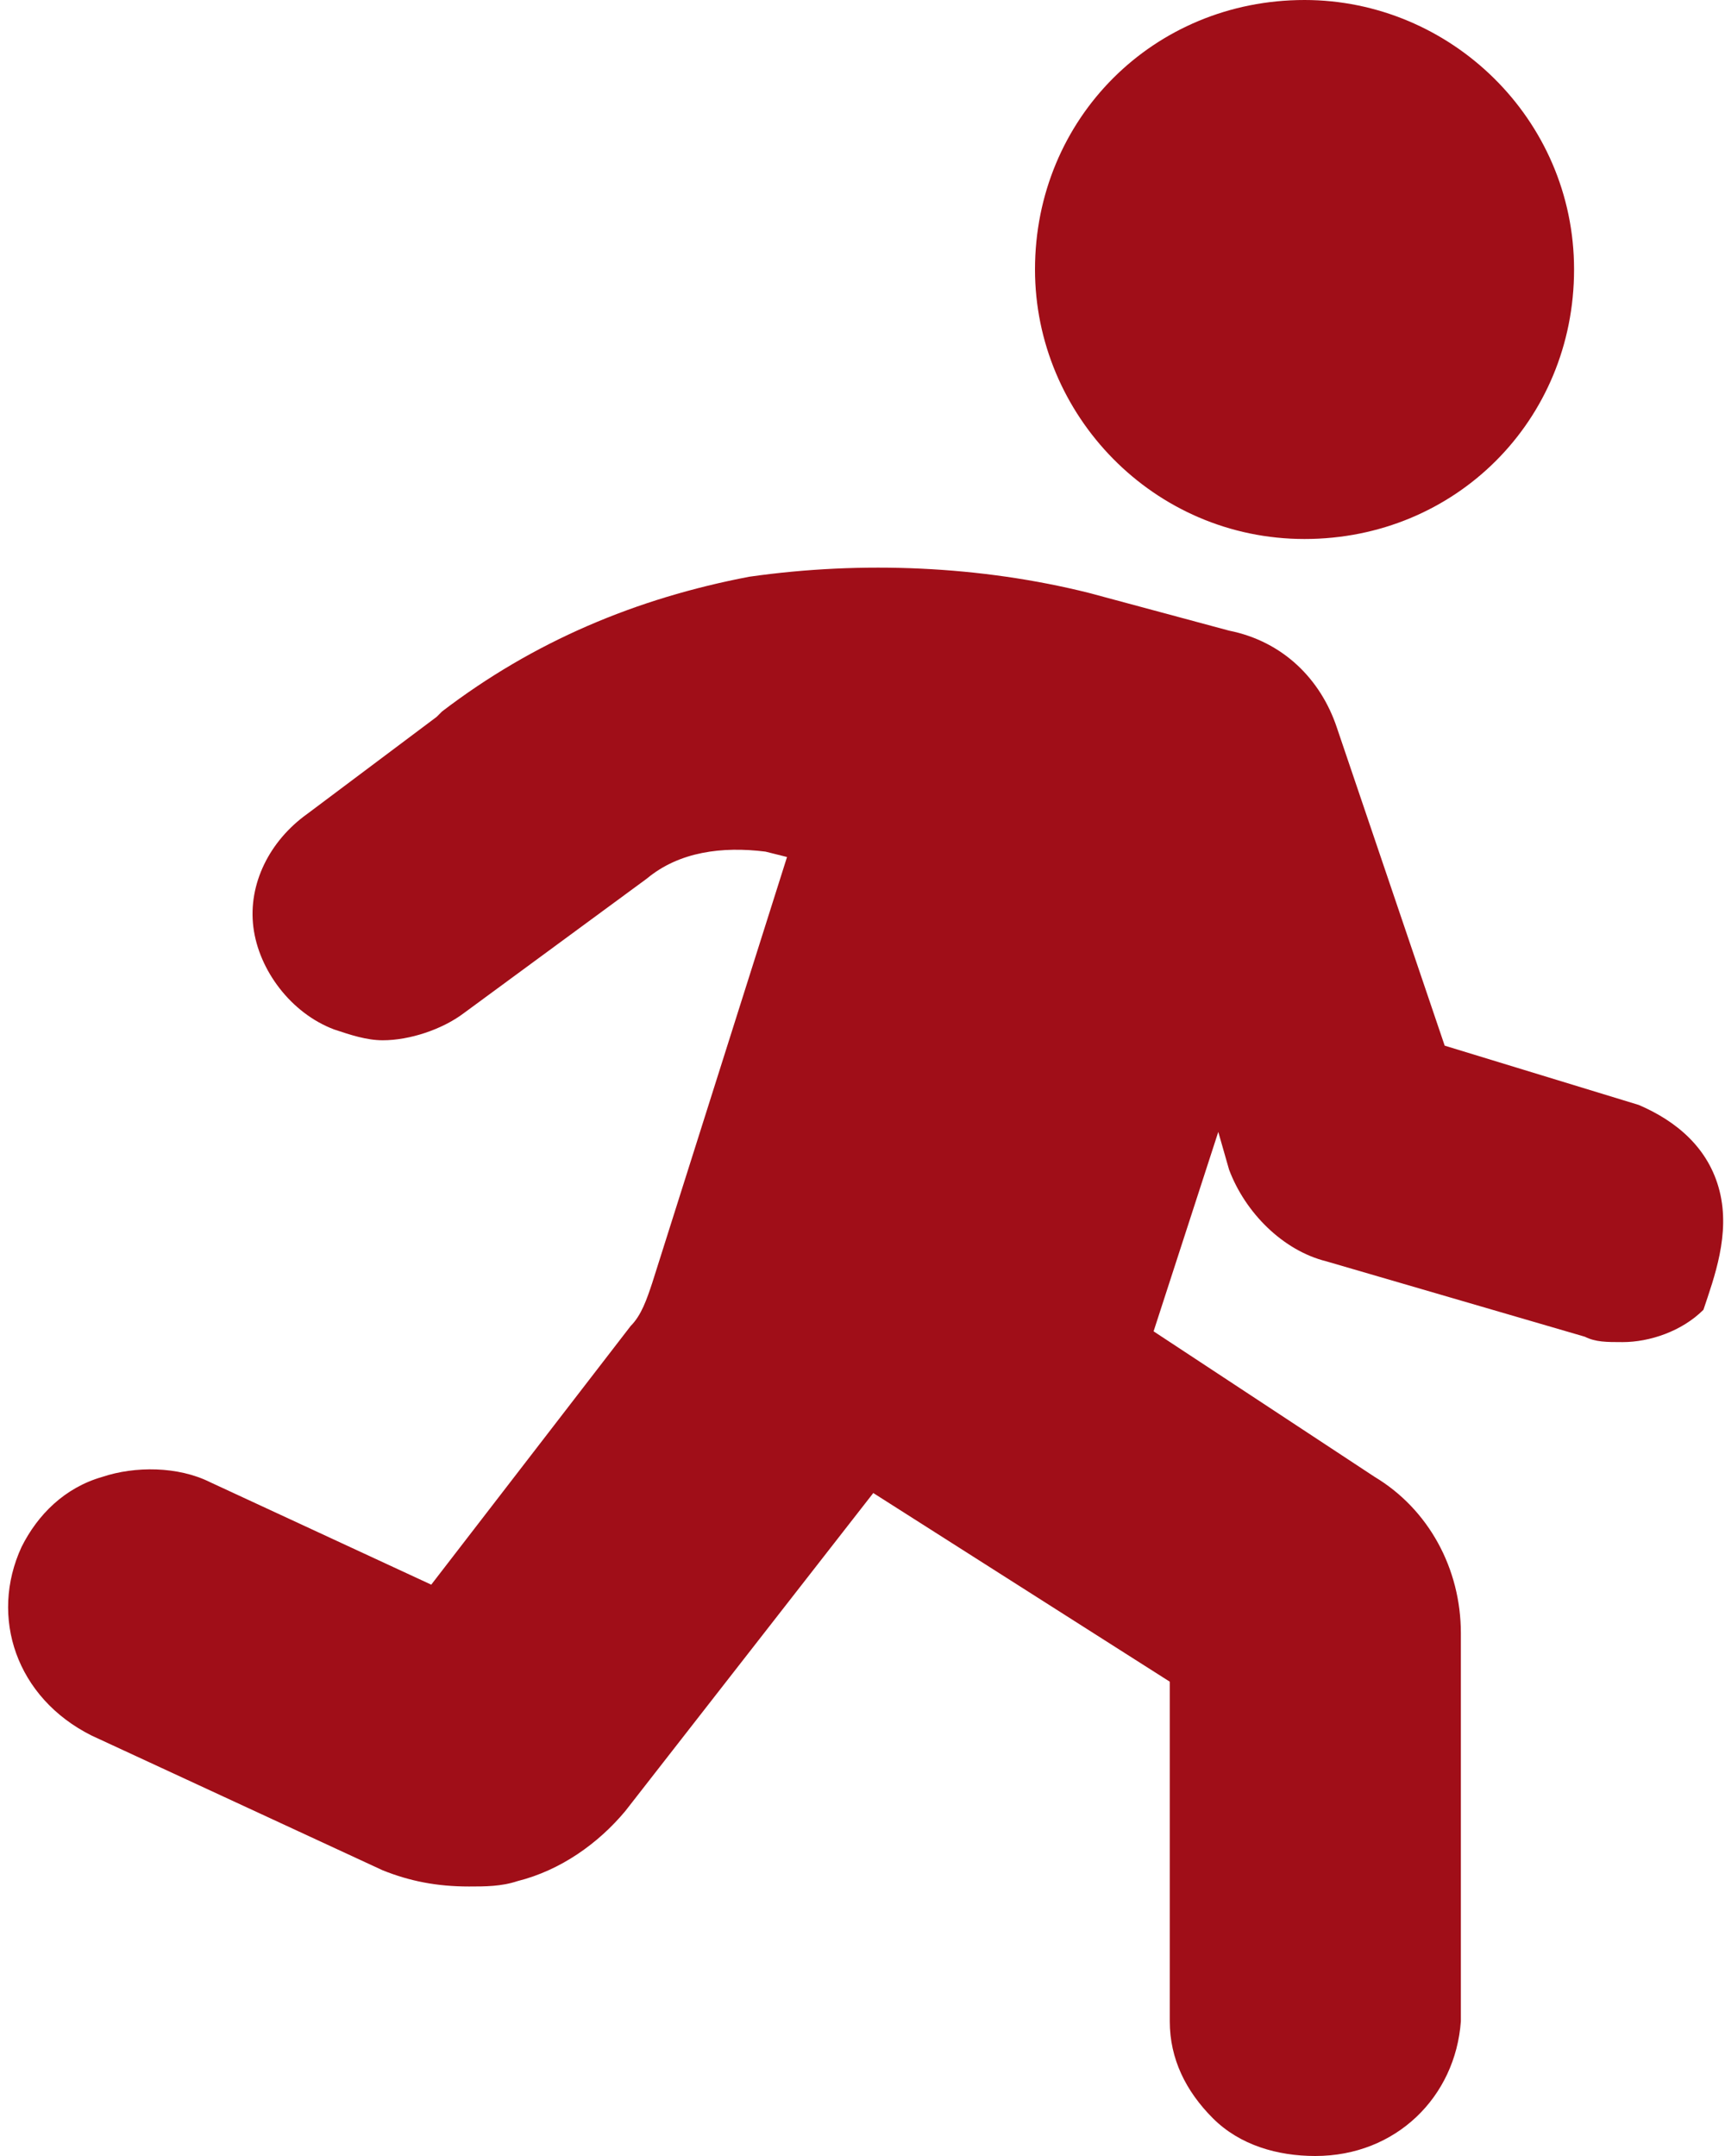 <?xml version="1.0" encoding="utf-8"?>
<!-- Generator: Adobe Illustrator 21.1.0, SVG Export Plug-In . SVG Version: 6.00 Build 0)  -->
<svg version="1.1" id="レイヤー_1" xmlns="http://www.w3.org/2000/svg" xmlns:xlink="http://www.w3.org/1999/xlink" x="0px"
	 y="0px" viewBox="0 0 32 40" style="enable-background:new 0 0 32 40;" xml:space="preserve">
<style type="text/css">
	.st0{fill:#A00E18;}
</style>
<g>
	<g>
		<path class="st0" d="M24.2,10c2.8,0,5-2.2,5-5c0-2.8-2.3-5-5-5c-2.8,0-5,2.2-5,5C19.2,7.7,21.4,10,24.2,10z M31.9,22.1
			c-0.2-0.8-0.8-1.3-1.5-1.6c0,0,0,0,0,0l-3.6-1.1l-2-5.9c0,0,0,0,0,0c0,0,0,0,0,0c-0.3-0.9-1-1.6-2-1.8c0,0,0,0,0,0L20.2,11
			c0,0,0,0,0,0c0,0,0,0,0,0c-2-0.5-4.2-0.6-6.3-0.3c-2.1,0.4-4,1.2-5.7,2.5c0,0,0,0-0.1,0.1l-2.4,1.8c0,0,0,0,0,0
			c-0.7,0.5-1.1,1.3-1,2.1c0.1,0.8,0.7,1.6,1.5,1.9c0.3,0.1,0.6,0.2,0.9,0.2c0.5,0,1.1-0.2,1.5-0.5c0,0,0,0,0,0l3.4-2.5c0,0,0,0,0,0
			c0,0,0,0,0,0c0.6-0.5,1.4-0.6,2.2-0.5c0,0,0,0,0,0c0,0,0,0,0,0l0.4,0.1l-2.5,7.9c0,0,0,0,0,0c0,0,0,0,0,0
			c-0.1,0.3-0.2,0.6-0.4,0.8l-3.7,4.8l-4.1-1.9c0,0,0,0,0,0c0,0,0,0,0,0c-0.6-0.3-1.4-0.3-2-0.1c-0.7,0.2-1.2,0.7-1.5,1.3
			c-0.6,1.3-0.1,2.8,1.3,3.5c0,0,0,0,0,0c0,0,0,0,0,0l5.4,2.5h0c0,0,0,0,0,0c0.5,0.2,1,0.3,1.6,0.3c0.3,0,0.6,0,0.9-0.1
			c0.8-0.2,1.5-0.7,2-1.3h0c0,0,0,0,0,0s0,0,0,0l4.6-5.9c0,0,0,0,0,0c0,0,0,0,0,0l5.5,3.5v6.3c0,0,0,0,0,0c0,0,0,0,0,0
			c0,0.7,0.3,1.3,0.8,1.8c0.5,0.5,1.2,0.7,1.9,0.7c1.5,0,2.6-1.1,2.7-2.5c0,0,0,0,0,0c0,0,0,0,0,0v-7.2c0-1.2-0.6-2.3-1.6-2.9
			c0,0,0,0,0,0l0,0c0,0,0,0,0,0l-4.1-2.7c0,0,0,0,0,0c0,0,0,0,0,0c0,0,0,0,0,0l1.2-3.7l0.2,0.7c0,0,0,0,0,0c0.3,0.8,1,1.5,1.8,1.7h0
			c0,0,0,0,0,0l4.8,1.4c0,0,0,0,0,0c0.2,0.1,0.4,0.1,0.7,0.1c0.5,0,1.1-0.2,1.5-0.6C31.8,23.7,32.1,22.9,31.9,22.1z"/>
	</g>
</g>
</svg>
